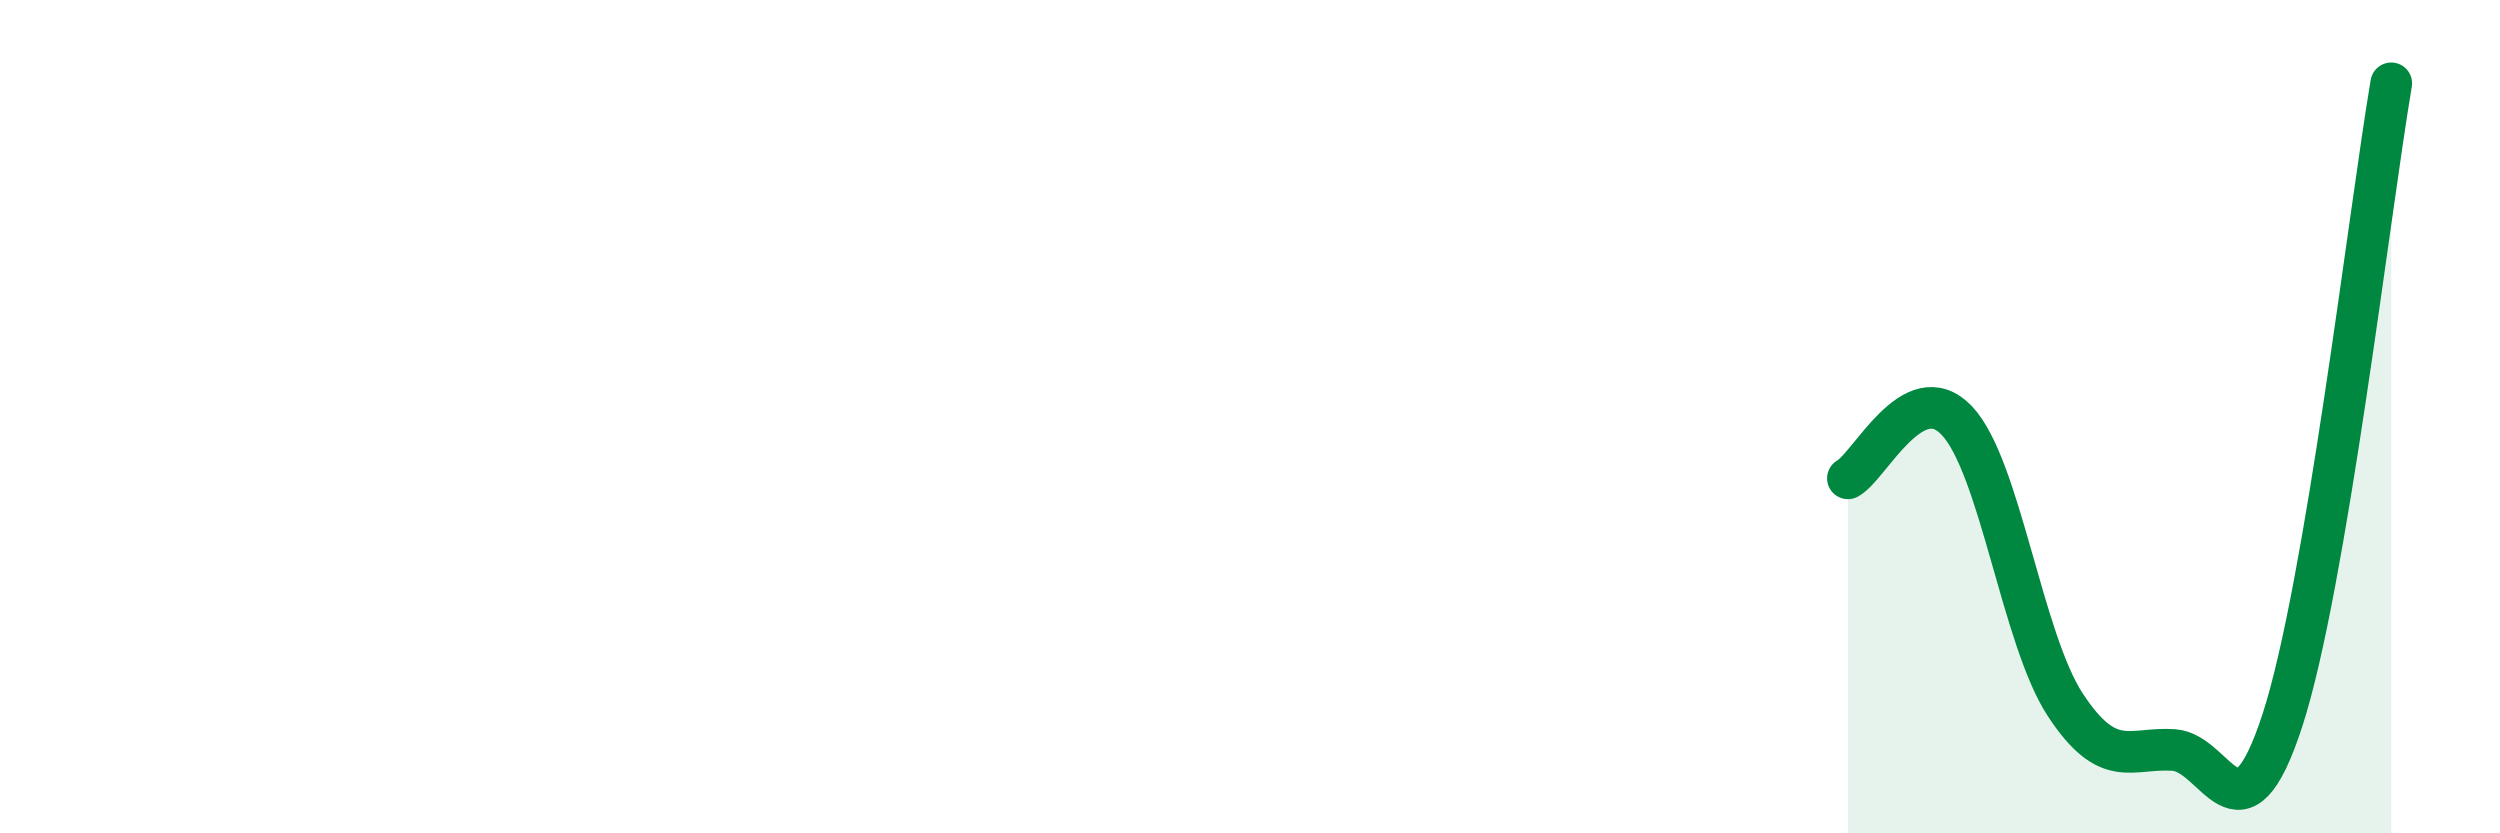 
    <svg width="60" height="20" viewBox="0 0 60 20" xmlns="http://www.w3.org/2000/svg">
      <path
        d="M 44.35,11.48 C 44.87,11.2 45.92,9 46.96,10.09 C 48,11.18 48.53,15.34 49.57,16.92 C 50.61,18.5 51.13,17.93 52.17,18 C 53.21,18.07 53.74,20.48 54.78,17.28 C 55.82,14.08 56.87,5.06 57.39,2L57.39 20L44.35 20Z"
        fill="#008740"
        opacity="0.1"
        stroke-linecap="round"
        stroke-linejoin="round"
      />
      <path
        d="M 44.35,11.48 C 44.87,11.2 45.92,9 46.96,10.09 C 48,11.18 48.53,15.34 49.57,16.92 C 50.61,18.5 51.13,17.93 52.17,18 C 53.21,18.07 53.74,20.48 54.78,17.28 C 55.82,14.08 56.87,5.06 57.39,2"
        stroke="#008740"
        stroke-width="1"
        fill="none"
        stroke-linecap="round"
        stroke-linejoin="round"
      />
    </svg>
  